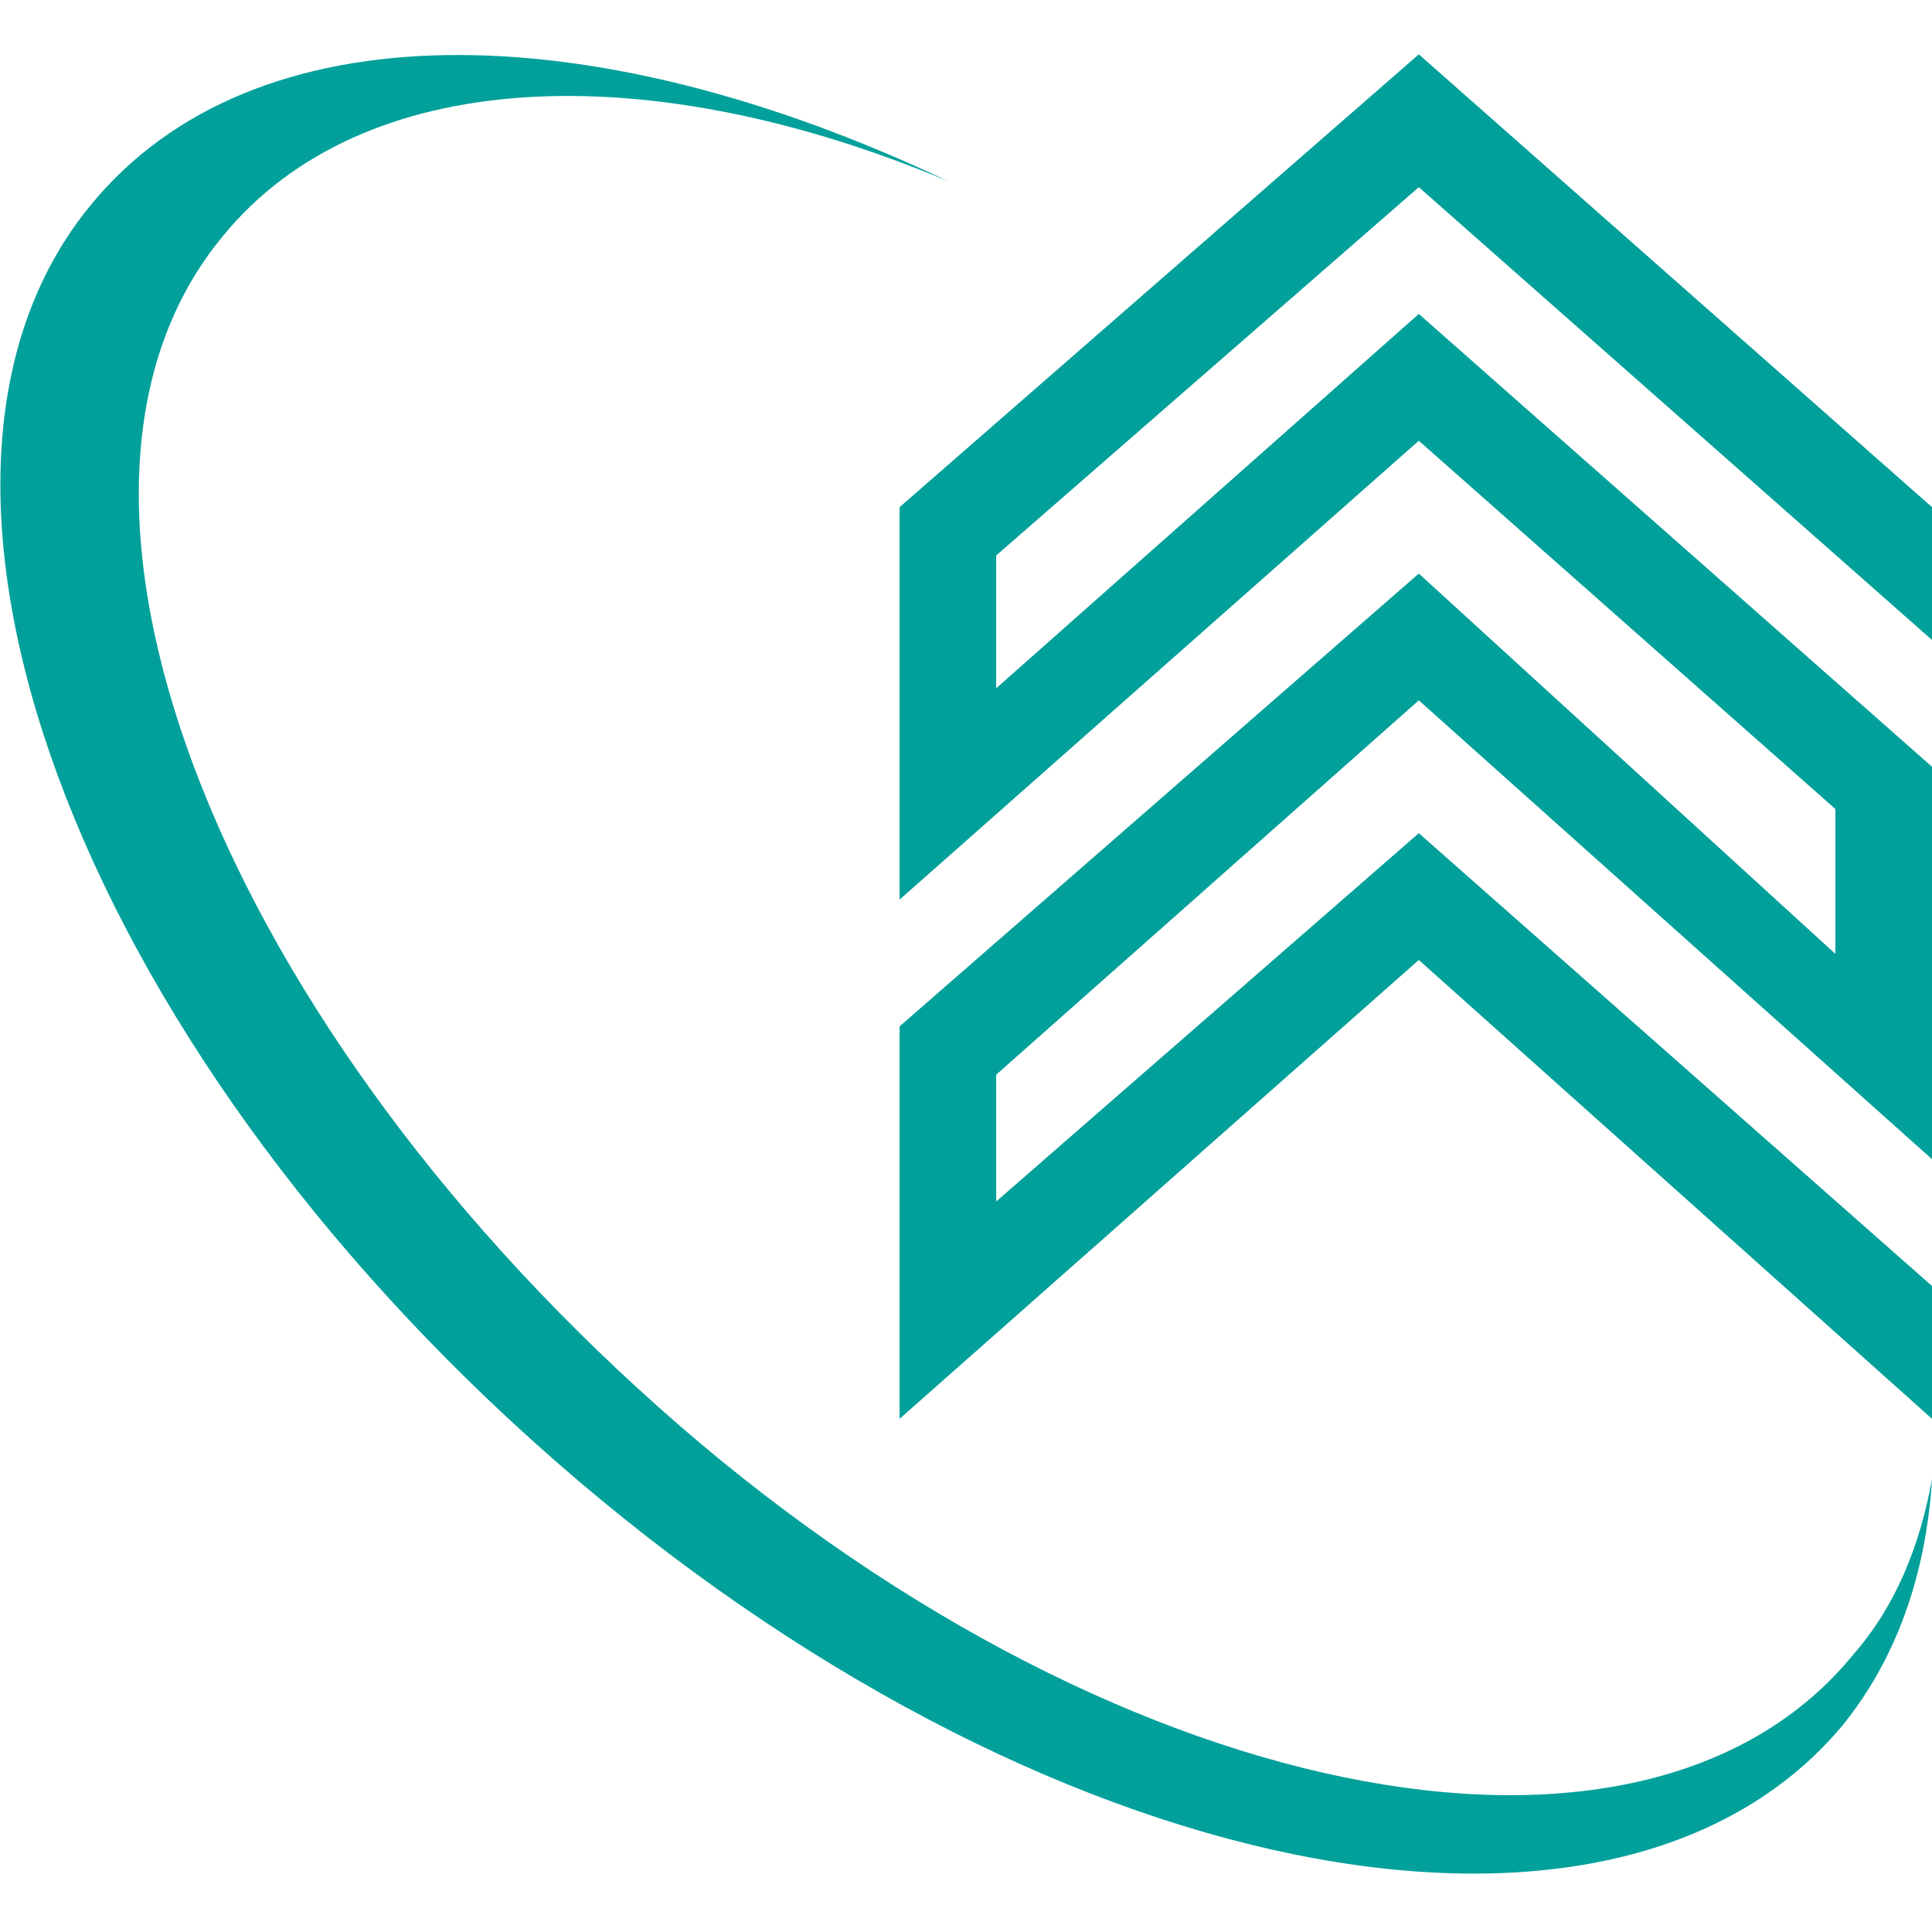 <?xml version="1.0" encoding="UTF-8"?> <svg xmlns="http://www.w3.org/2000/svg" xmlns:xlink="http://www.w3.org/1999/xlink" version="1.1" id="Слой_1" x="0px" y="0px" viewBox="0 0 32 32" style="enable-background:new 0 0 32 32;" xml:space="preserve"> <style type="text/css"> .st0{fill:#01A09B;} </style> <g> <g> <polygon class="st0" points="14.9,14.9 14.9,8.4 23.5,0.9 32,8.4 32,10.6 23.5,3.1 16.5,9.2 16.5,11.4 23.5,5.2 32,12.7 32,19.2 23.5,11.6 16.5,17.8 16.5,19.9 23.5,13.8 32,21.3 32,23.5 23.5,15.9 14.9,23.5 14.9,17 23.5,9.5 30.4,15.8 30.4,13.4 23.5,7.3 "></polygon> <path class="st0" d="M9.2,24.2c8,7,17.5,8.9,21.3,4.4c0.9-1.1,1.4-2.5,1.5-4.1c-0.2,1.1-0.6,2.1-1.3,2.9 c-3.5,4.3-12.4,2.5-19.8-4.1S0.2,8.1,3.7,3.9c2.3-2.8,7-3,12-0.9C9.8,0.2,4.2,0.1,1.5,3.4C-2.2,7.9,1.2,17.2,9.2,24.2z"></path> </g> </g> </svg> 